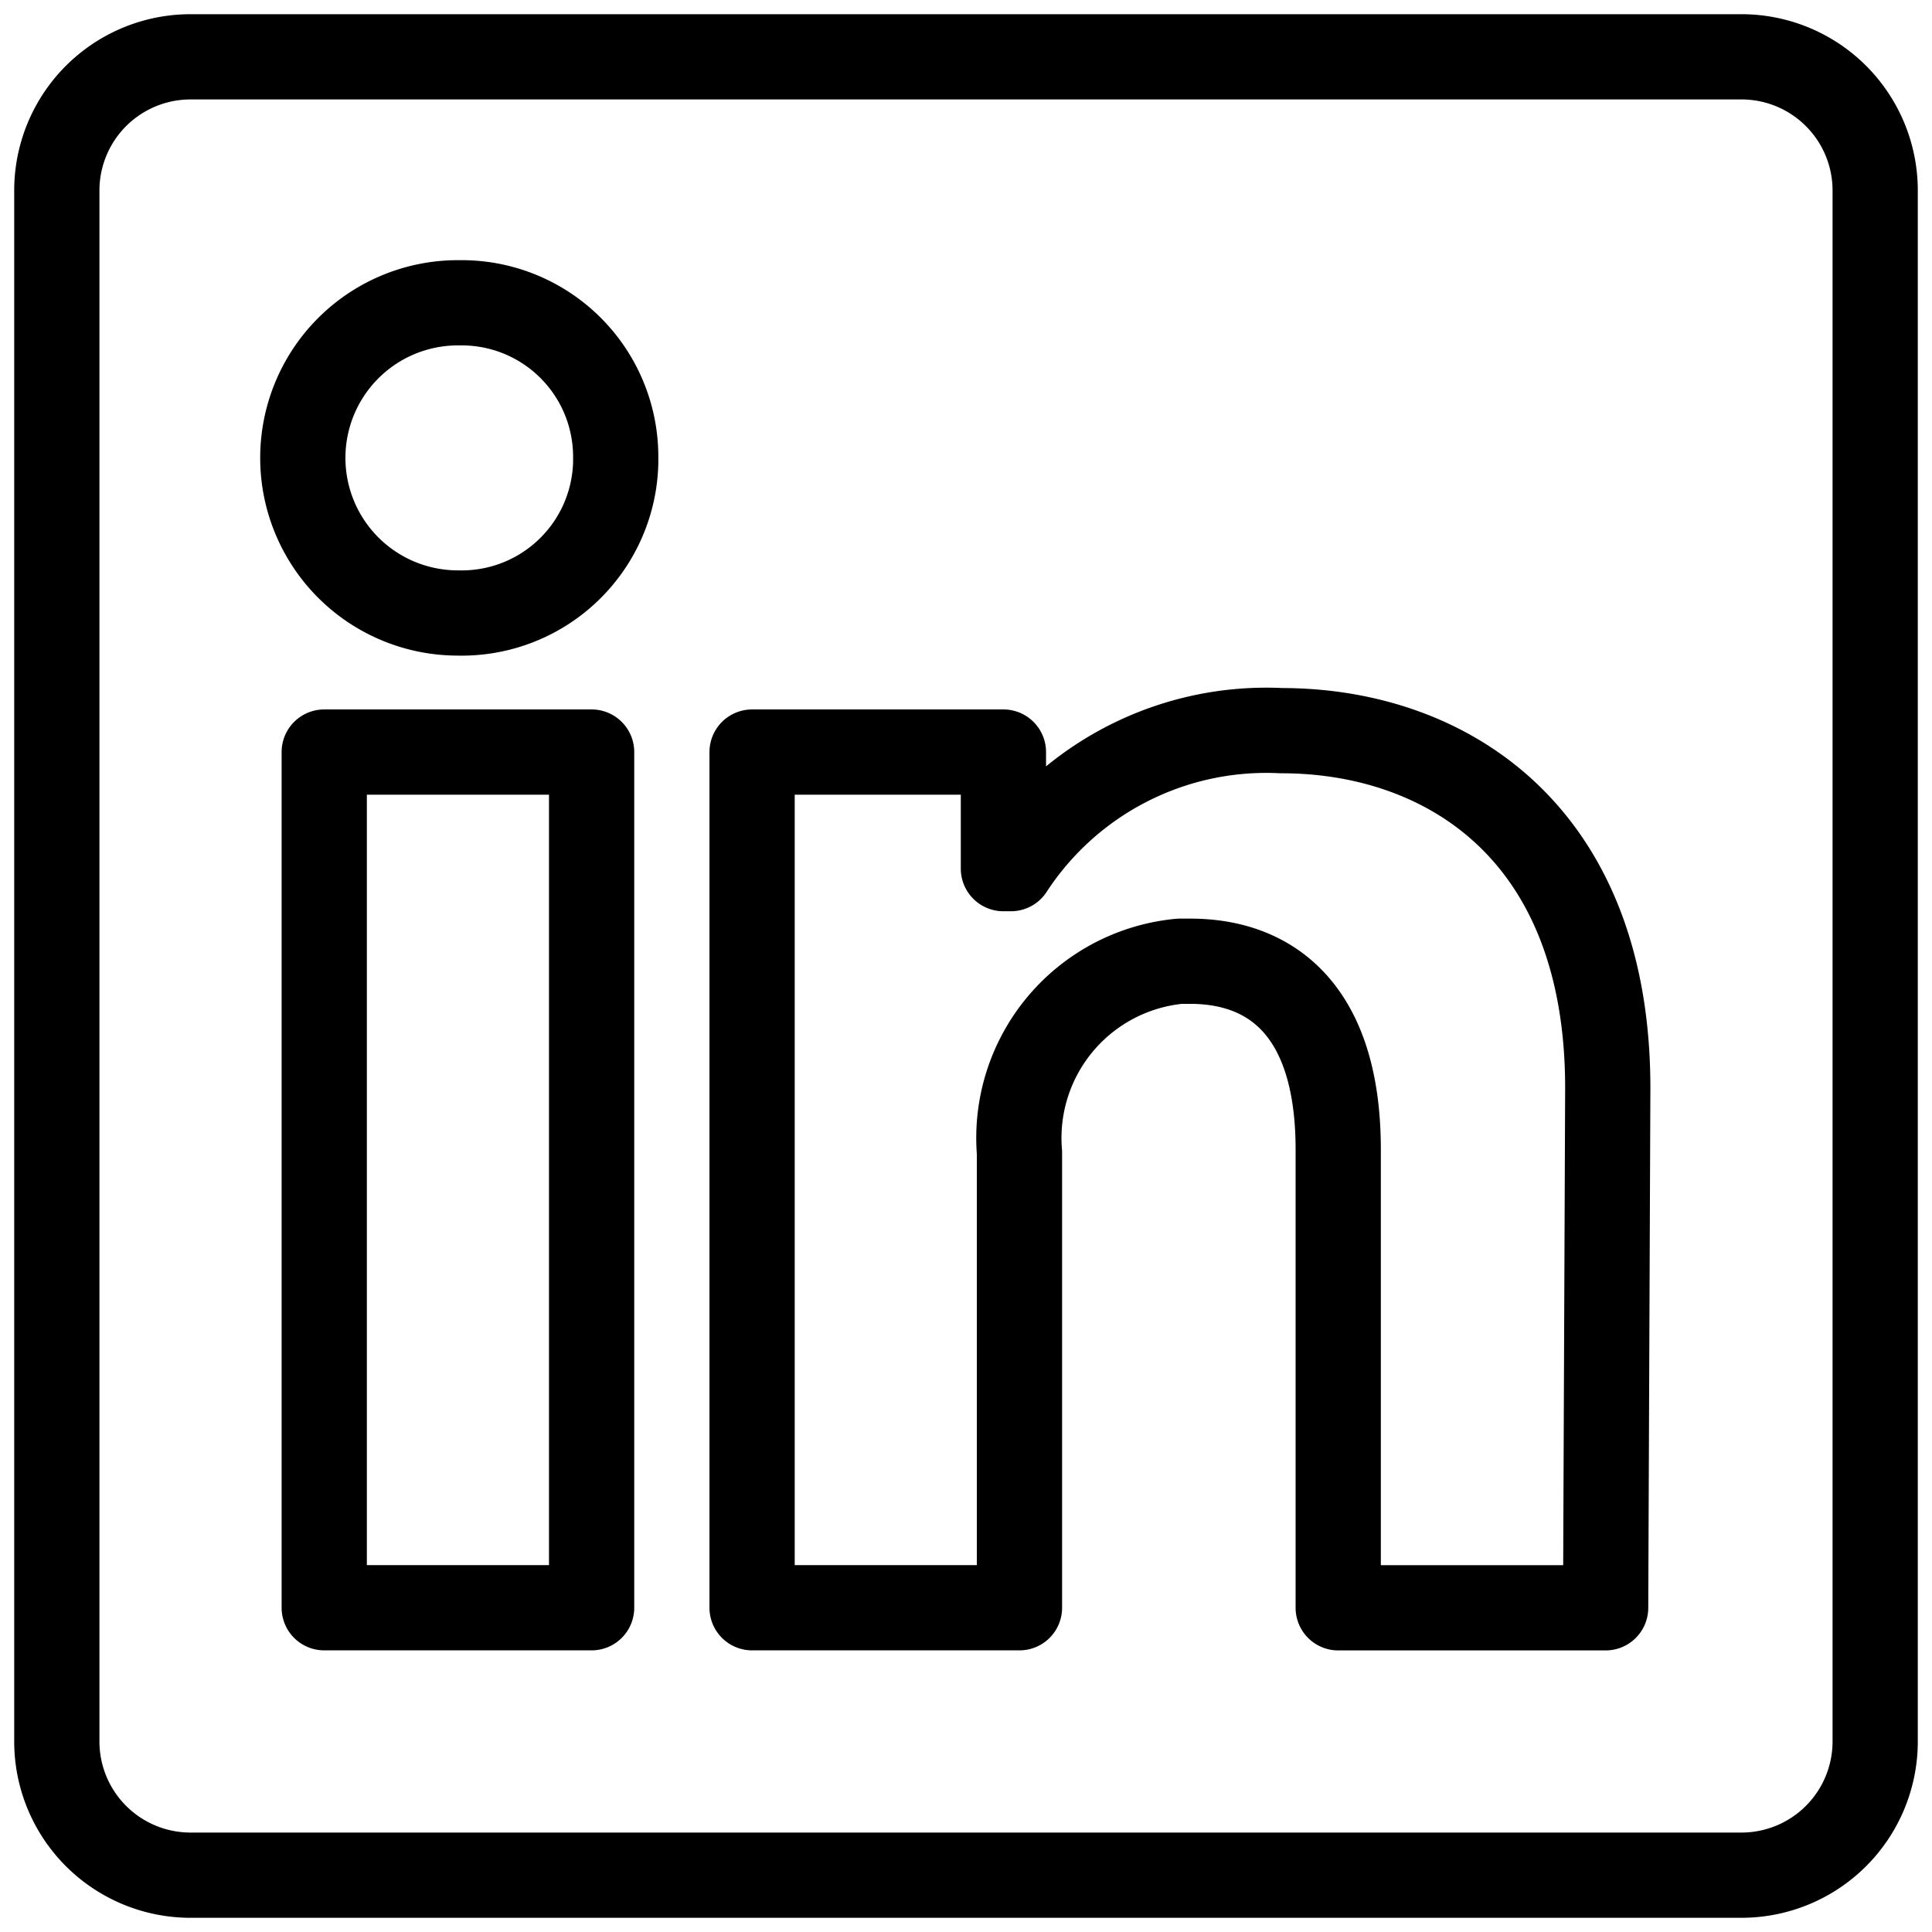 <svg width="68" height="68" fill="none" xmlns="http://www.w3.org/2000/svg"><path d="M66 6.706v54.588A4.706 4.706 0 0 1 61.294 66H6.706A4.706 4.706 0 0 1 2 61.294V6.706A4.706 4.706 0 0 1 6.706 2h54.588A4.705 4.705 0 0 1 66 6.706zM20.823 26.47h-9.411v30.117h9.411V26.471zm.848-10.353a5.421 5.421 0 0 0-5.384-5.46h-.17a5.459 5.459 0 0 0 0 10.918 5.423 5.423 0 0 0 5.554-5.289v-.17zm34.917 22.174c0-9.054-5.76-12.574-11.482-12.574a10.73 10.73 0 0 0-9.525 4.856h-.264v-4.103h-8.846v30.117h9.411V40.57a6.25 6.25 0 0 1 5.647-6.738h.358c2.993 0 5.214 1.882 5.214 6.625v16.132h9.412l.075-18.296z" stroke="#000" stroke-width="3" stroke-linejoin="round"/></svg>